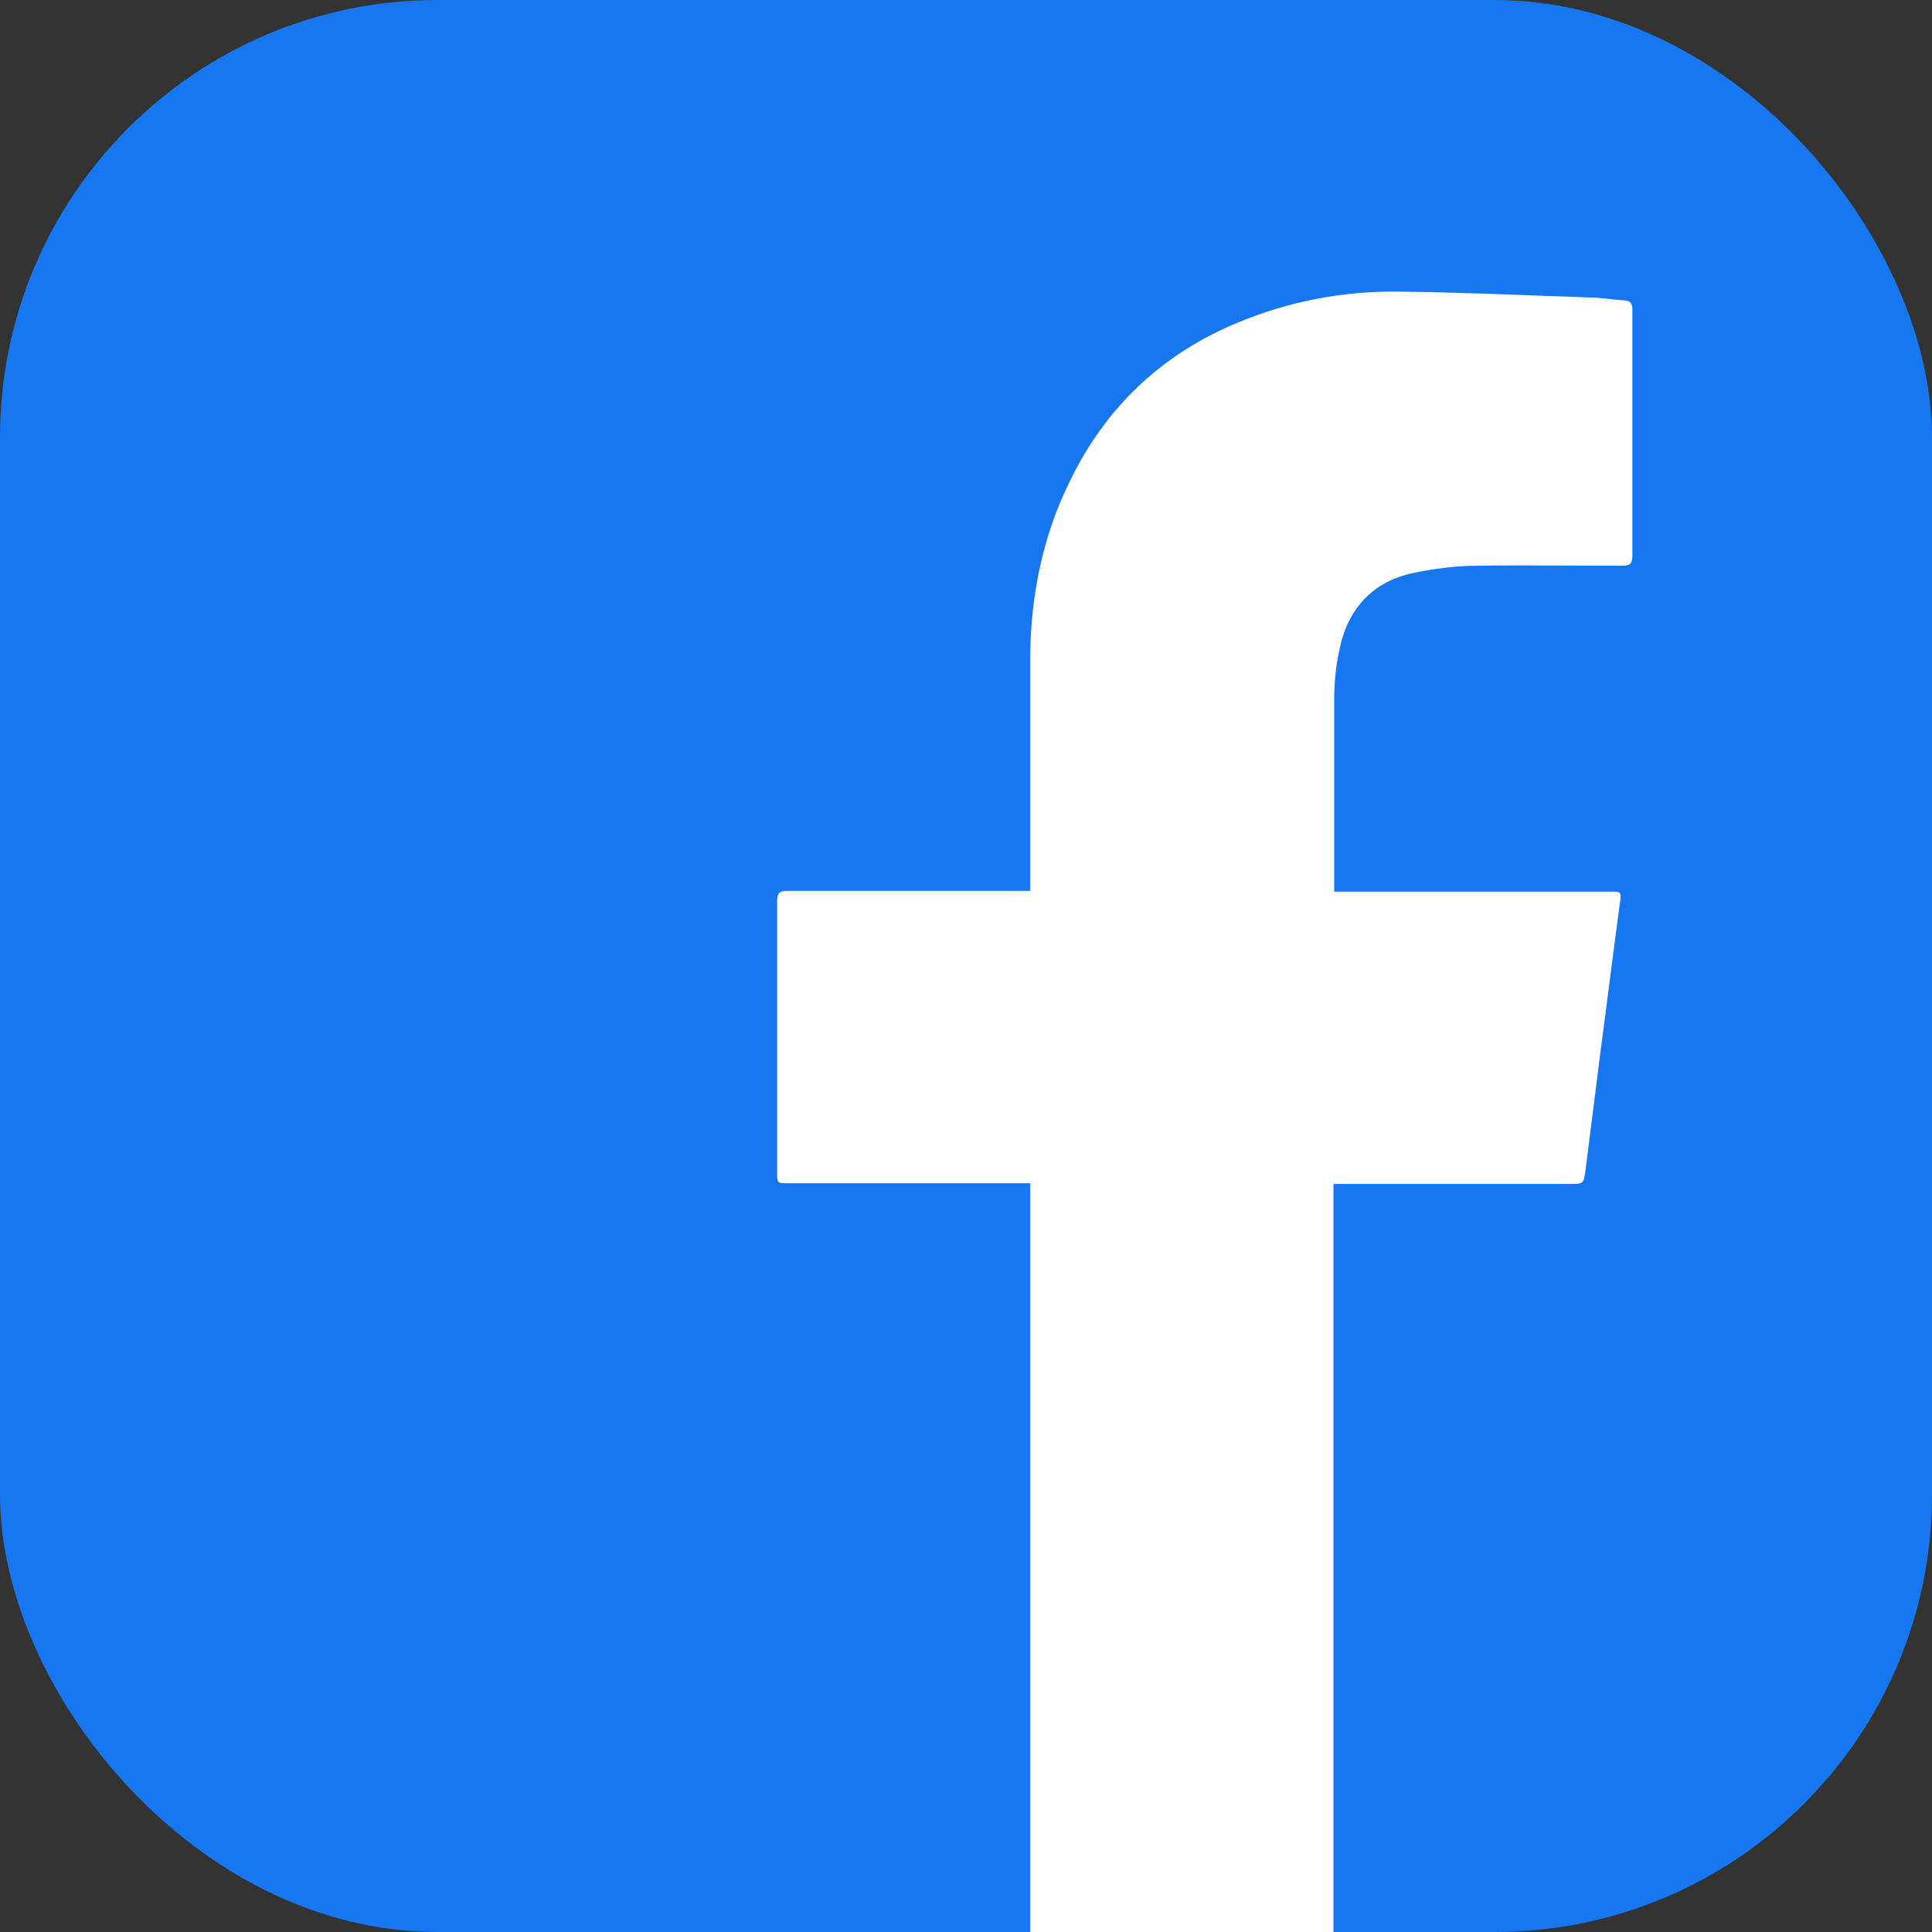 <?xml version="1.0" encoding="UTF-8"?>
<svg id="Capa_2" data-name="Capa 2" xmlns="http://www.w3.org/2000/svg" version="1.1" viewBox="0 0 265 265">
  <rect x="0" y="0" width="265" height="265" fill="#333333" stroke="none"/>
  <defs>
    <style>
      .cls-1 {
        fill: #fff;
      }

      .cls-1, .cls-2 {
        stroke-width: 0px;
      }

      .cls-2 {
        fill: #1677f0;
      }
    </style>
  </defs>
  <rect class="cls-2" width="265" height="265" rx="60" ry="60"/>
  <path class="cls-1" d="M141.3,265c0-.6,0-1.1,0-1.7,0-33.2,0-66.5,0-99.7,0-.4,0-.8,0-1.3h-1.4c-10.6,0-21.2,0-31.8,0-1.5,0-1.5,0-1.5-1.4,0-12.4,0-24.9,0-37.3,0-1.1.3-1.4,1.4-1.4,10.6,0,21.2,0,31.8,0,.4,0,.9,0,1.5,0,0-.4,0-.8,0-1.2,0-10.3,0-20.7,0-31,.1-8.3,1.7-16.4,5.4-23.9,4.9-10.2,12.7-17.6,23.2-21.9,7-2.9,14.4-4.3,22-4.2,8.7.1,17.4.5,26,.8,1.6,0,3.2.3,4.8.4.9,0,1.2.4,1.2,1.3,0,5.2,0,10.3,0,15.5,0,6.1,0,12.1,0,18.2,0,1.1-.3,1.4-1.4,1.4-6.6,0-13.2-.1-19.8,0-3,0-6,.4-8.9,1-5.6,1.2-9,5-10.1,10.6-.5,2.3-.7,4.6-.7,6.9,0,8.4,0,16.9,0,25.3,0,.3,0,.5,0,.9h1.4c12.1,0,24.3,0,36.4,0,1.6,0,1.6,0,1.4,1.5-.9,6.6-1.7,13.2-2.6,19.9-.7,5.5-1.4,11.1-2.1,16.6-.3,2.1-.2,2.1-2.3,2.1-10.3,0-20.6,0-30.9,0-.4,0-.9,0-1.4,0v1.6c0,32.9,0,65.7,0,98.6,0,.8,0,1.6,0,2.4h-41.7Z"/>
</svg>